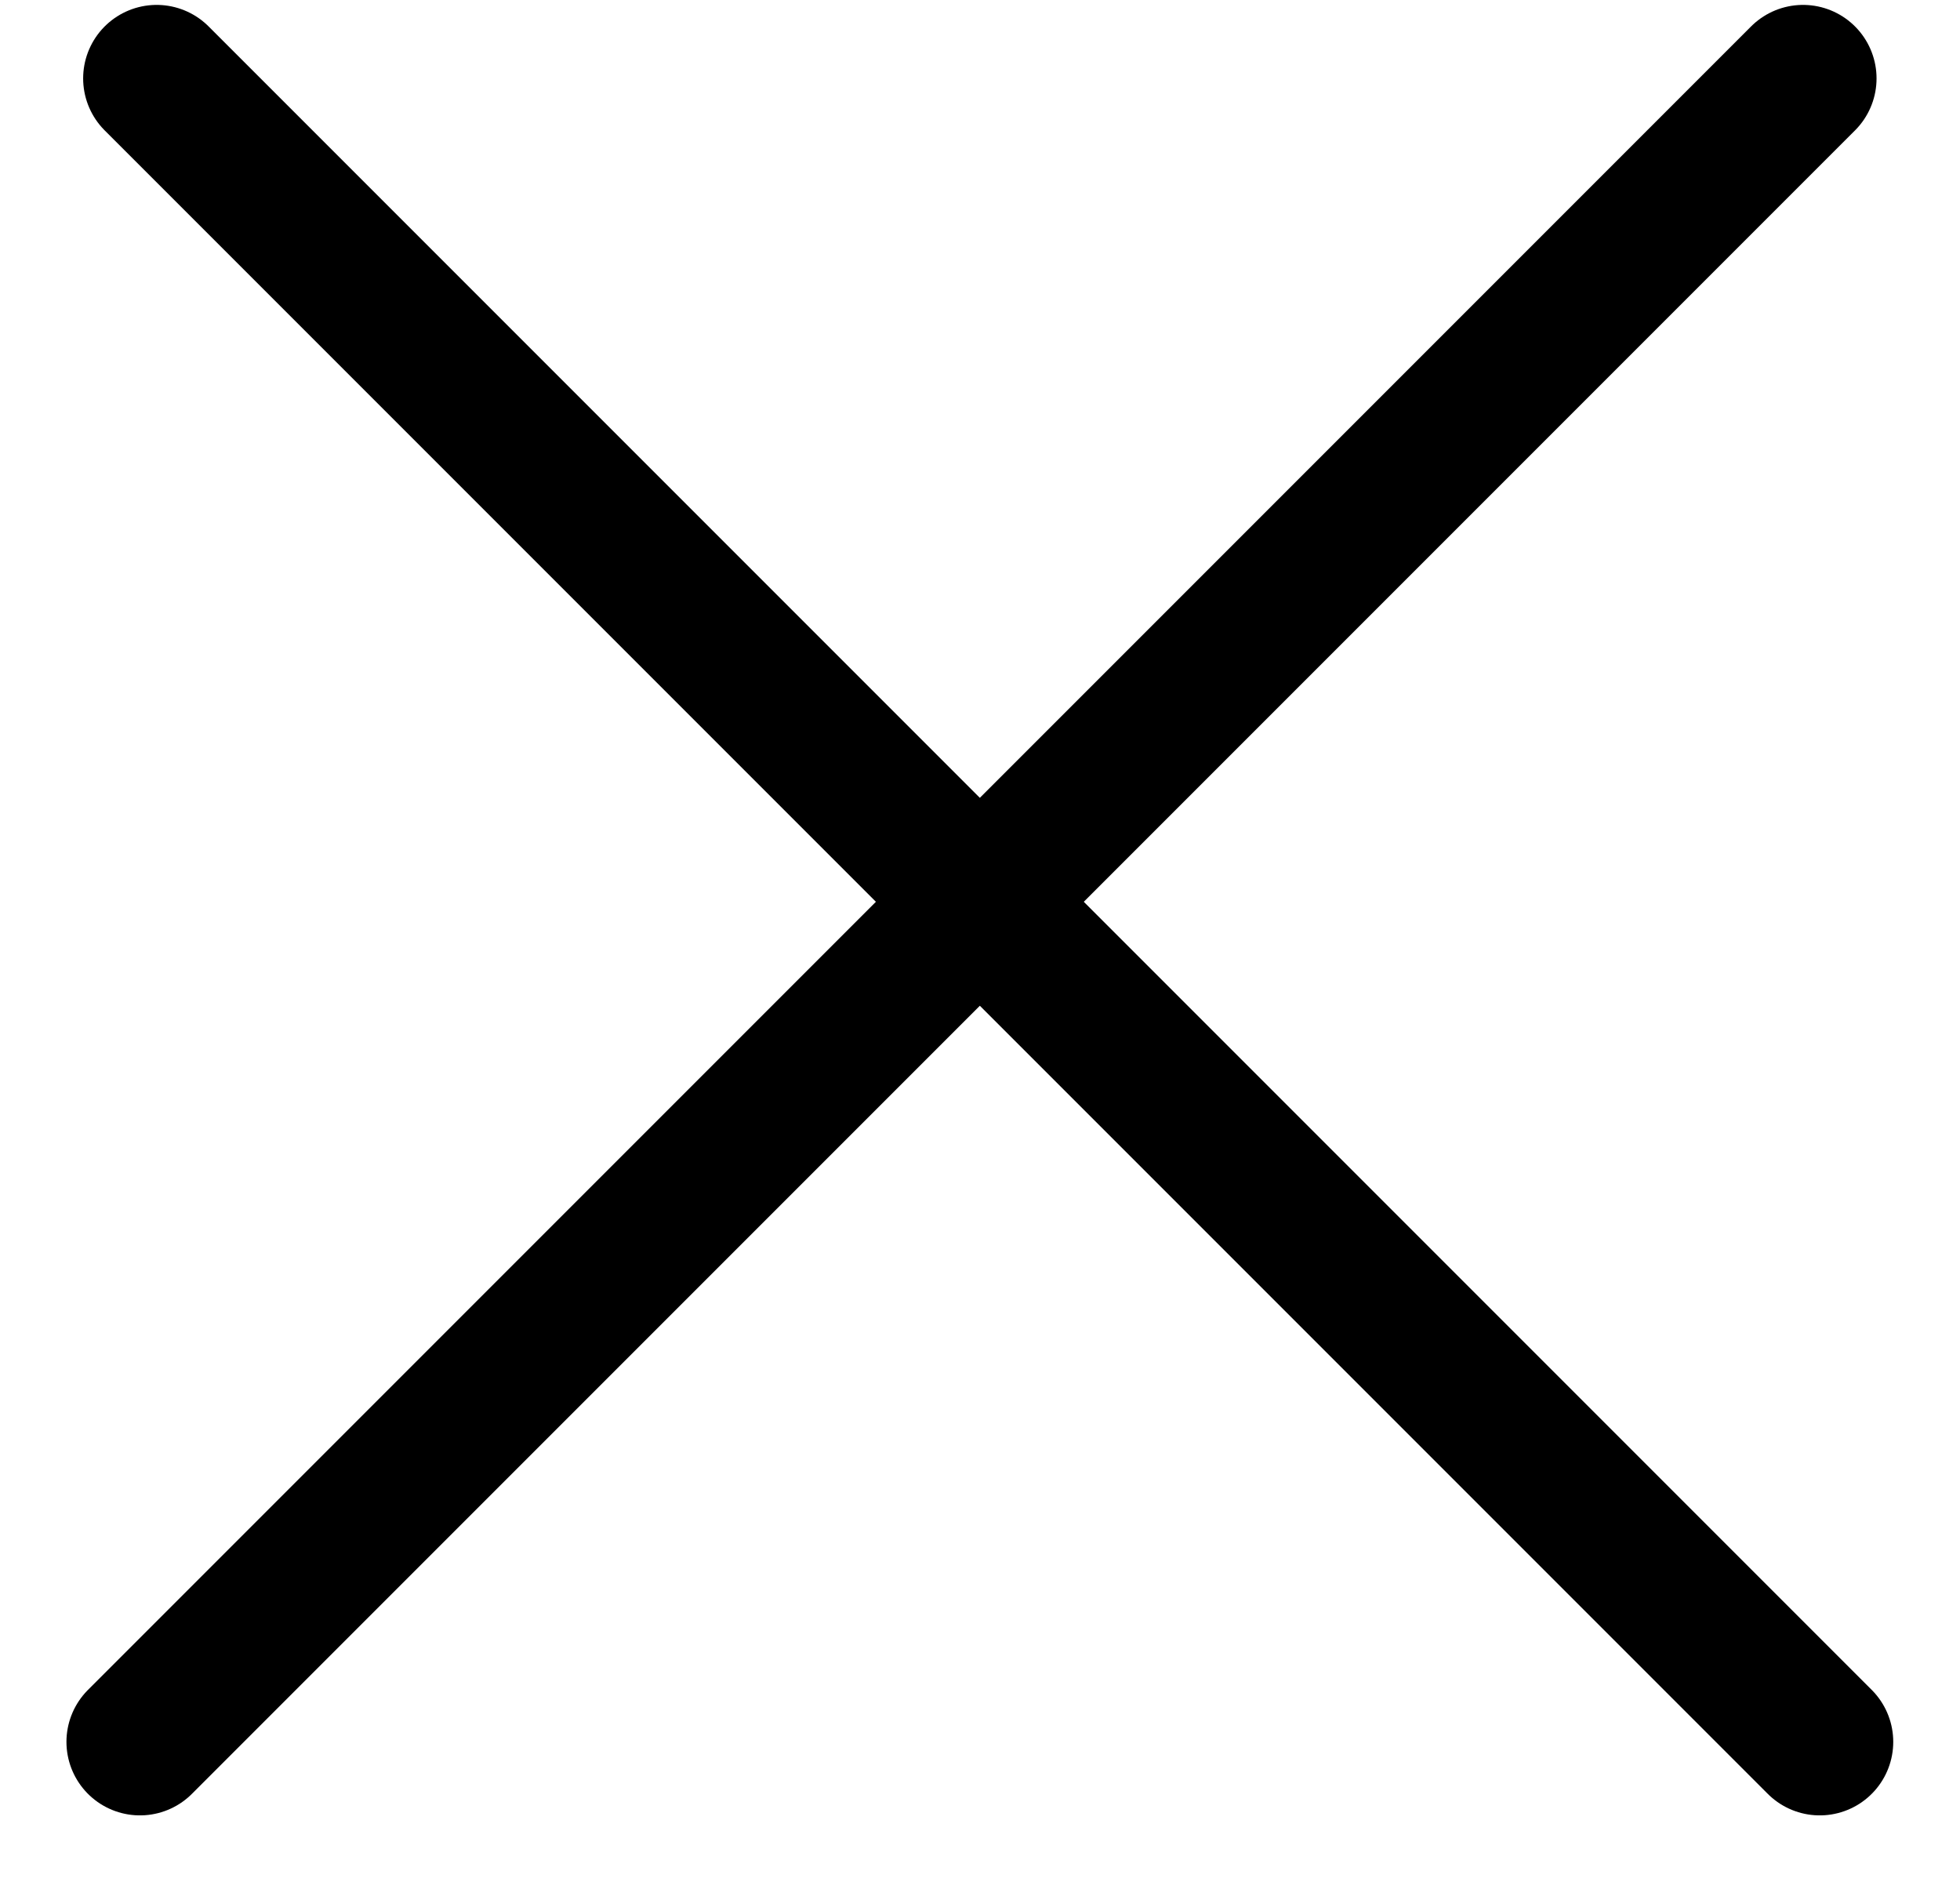 <?xml version="1.0" encoding="UTF-8"?> <svg xmlns="http://www.w3.org/2000/svg" width="25" height="24" viewBox="0 0 25 24" fill="none"><path d="M1.998 1L23.211 22.213" stroke="black" stroke-width="1.875" stroke-linecap="round"></path><path d="M22.998 1L1.785 22.213" stroke="black" stroke-width="1.875" stroke-linecap="round"></path></svg> 